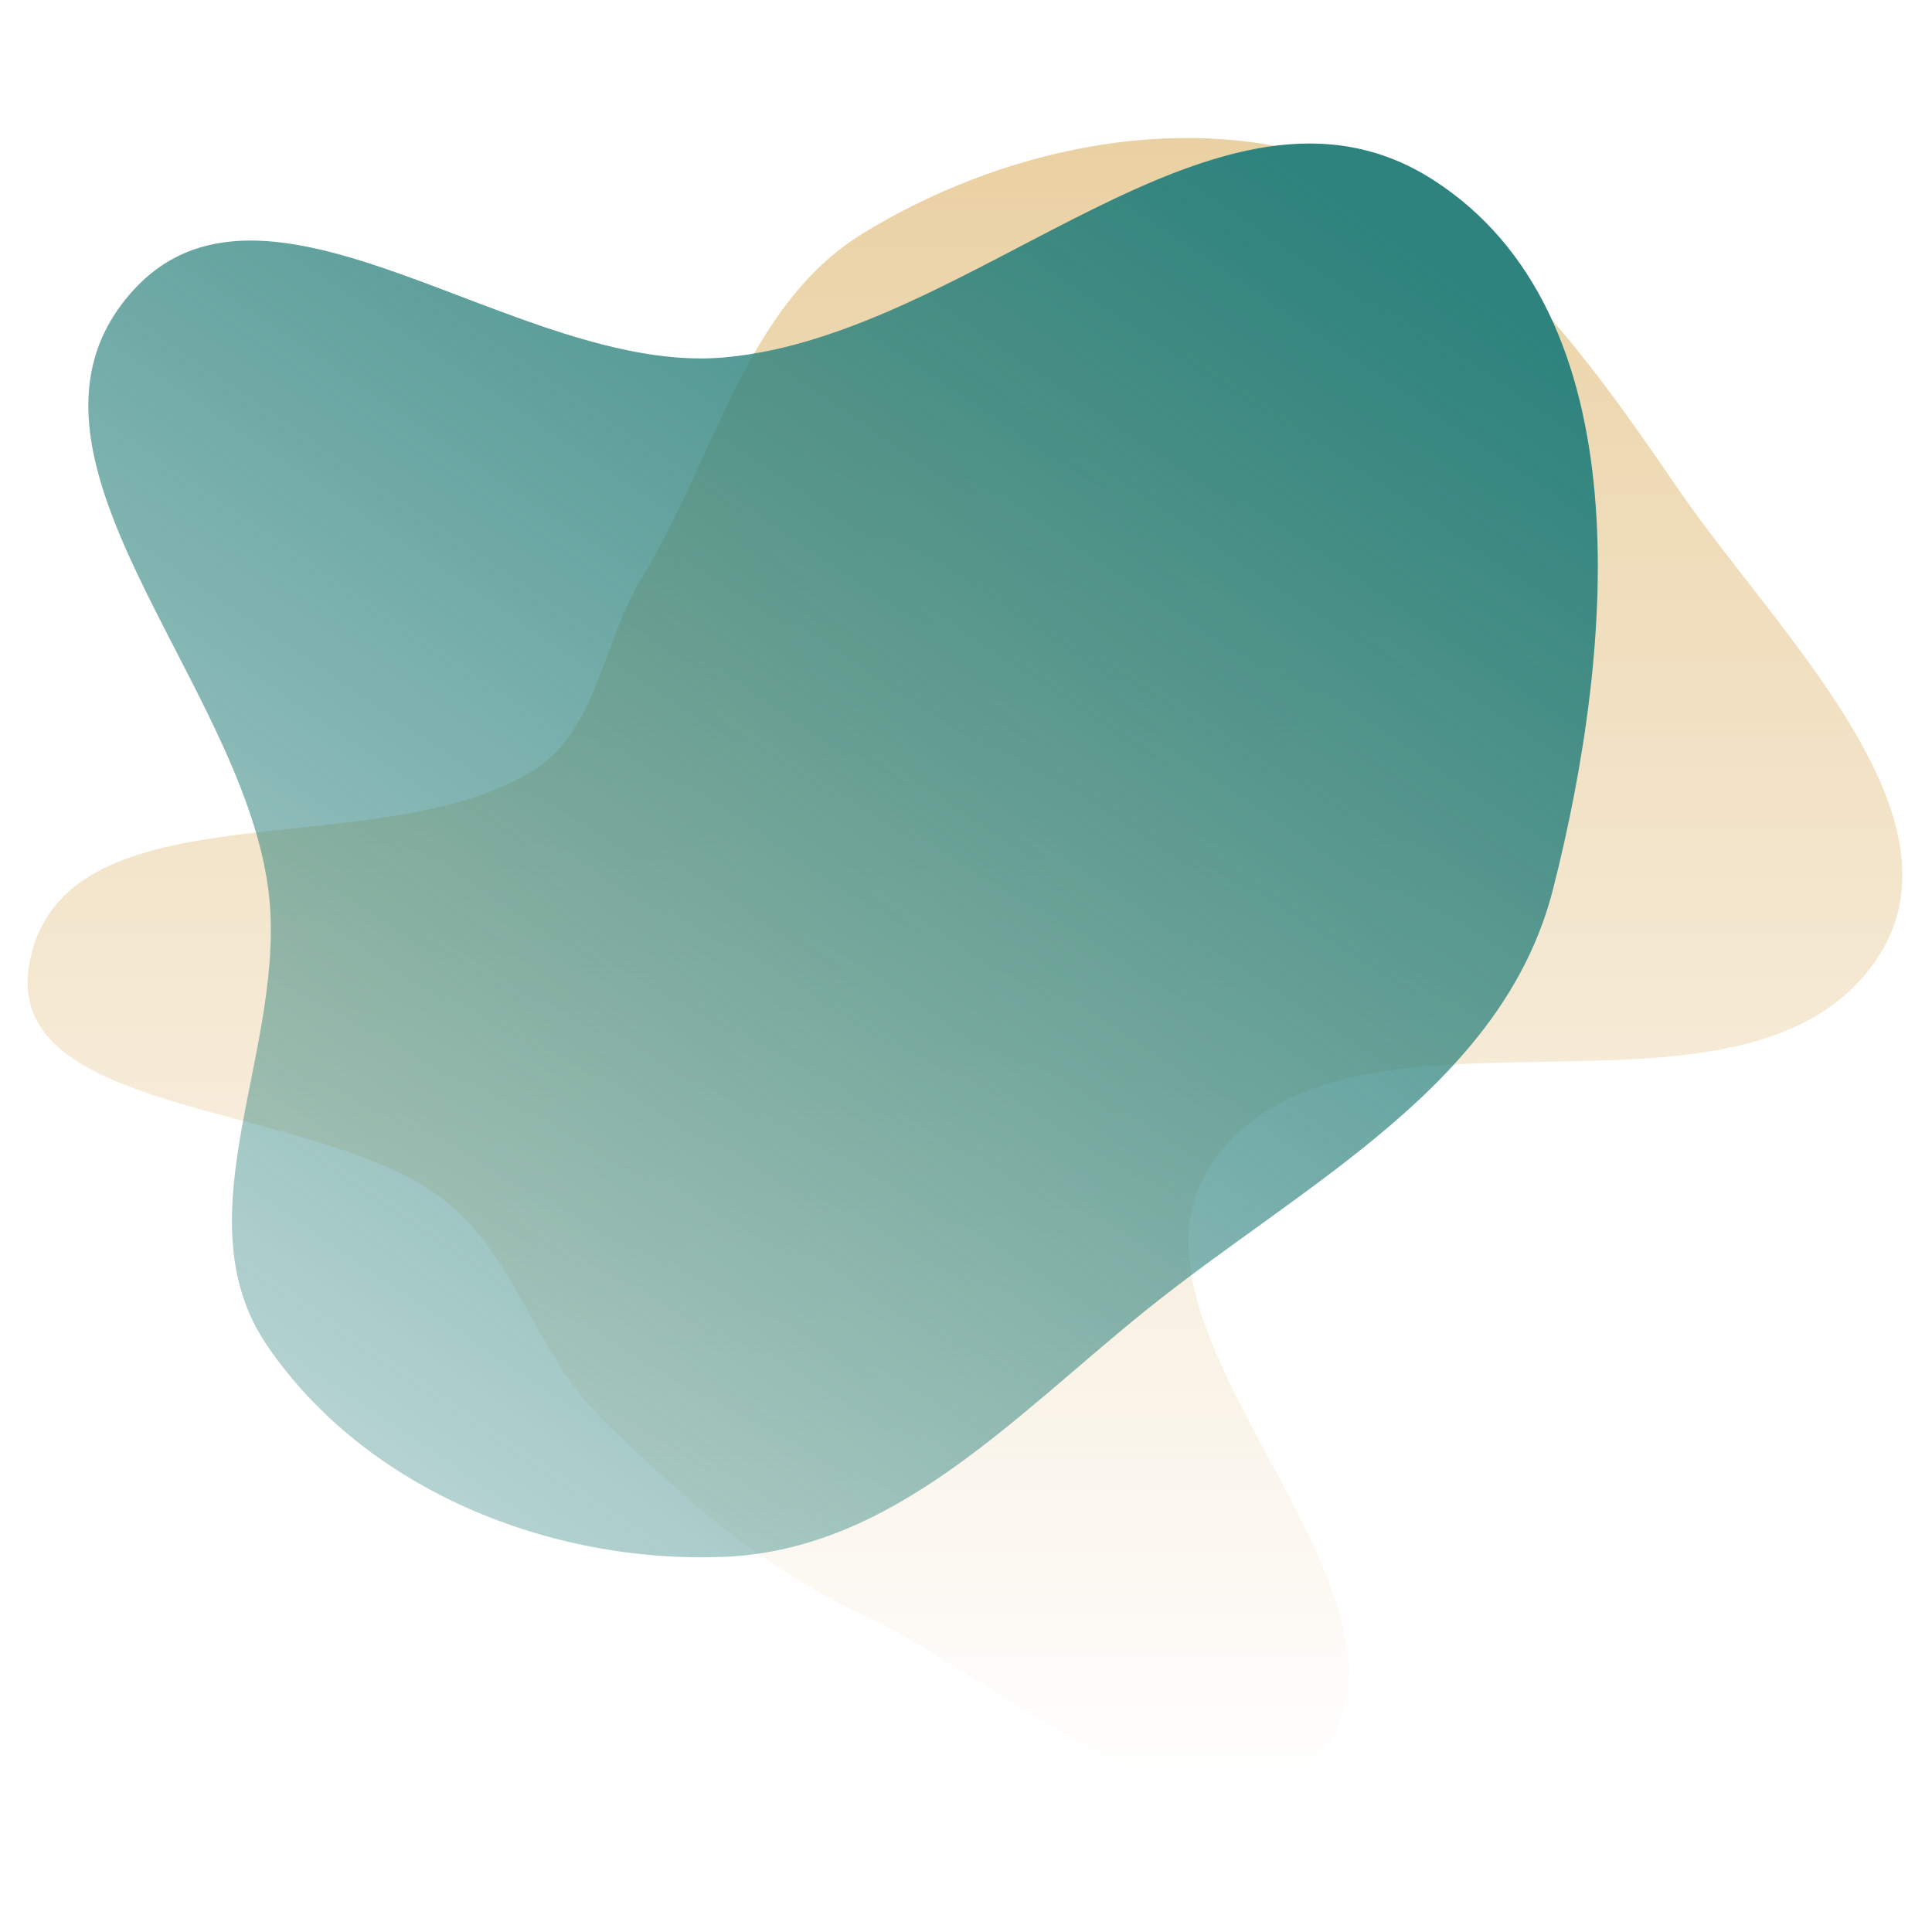 <svg width="700" height="700" viewBox="0 0 700 700" fill="none" xmlns="http://www.w3.org/2000/svg">
<path fill-rule="evenodd" clip-rule="evenodd" d="M312.799 84.466C361.955 54.388 425.619 40.183 480.586 57.494C537.269 75.344 574.704 128.482 608.275 177.517C643.694 229.251 715.274 296.586 679.552 348.111C631.042 418.08 488.114 351.383 439.347 421.174C397.019 481.751 523.868 576.998 478.729 635.511C442.816 682.065 366.063 610.118 312.799 585.219C276.106 568.066 246.165 541.862 217.4 513.346C194.316 490.463 187.031 455.681 161.648 435.378C115.504 398.468 -0.902 406.025 10.825 348.111C23.953 283.275 137.222 314.22 193.289 279.112C216.336 264.68 218.386 232.401 232.614 209.228C258.929 166.369 269.9 110.716 312.799 84.466Z" fill="url(#paint0_linear_4_4)"/>
<path fill-rule="evenodd" clip-rule="evenodd" d="M262.296 129.512C353.722 121.466 441.94 15.616 519.212 65.139C595.233 113.86 584.968 234.542 562.724 322.054C544.586 393.409 472.408 428.644 415.074 474.832C367.329 513.295 323.559 561.626 262.296 564.073C199.165 566.596 132.41 539.739 96.803 487.547C64.484 440.174 104.628 378.916 97.184 322.054C87.236 246.073 -2.942 164.868 46.941 106.699C95.791 49.733 187.542 136.09 262.296 129.512Z" fill="url(#paint1_linear_4_4)"/>
<defs>
<linearGradient id="paint0_linear_4_4" x1="349.639" y1="50" x2="349.639" y2="650.847" gradientUnits="userSpaceOnUse">
<stop stop-color="#EAD1A3"/>
<stop offset="1" stop-color="#EAD1A3" stop-opacity="0"/>
</linearGradient>
<linearGradient id="paint1_linear_4_4" x1="494.5" y1="79" x2="-8" y2="817.5" gradientUnits="userSpaceOnUse">
<stop stop-color="#2E837E"/>
<stop offset="1" stop-color="#2E837E" stop-opacity="0"/>
</linearGradient>
</defs>
</svg>
